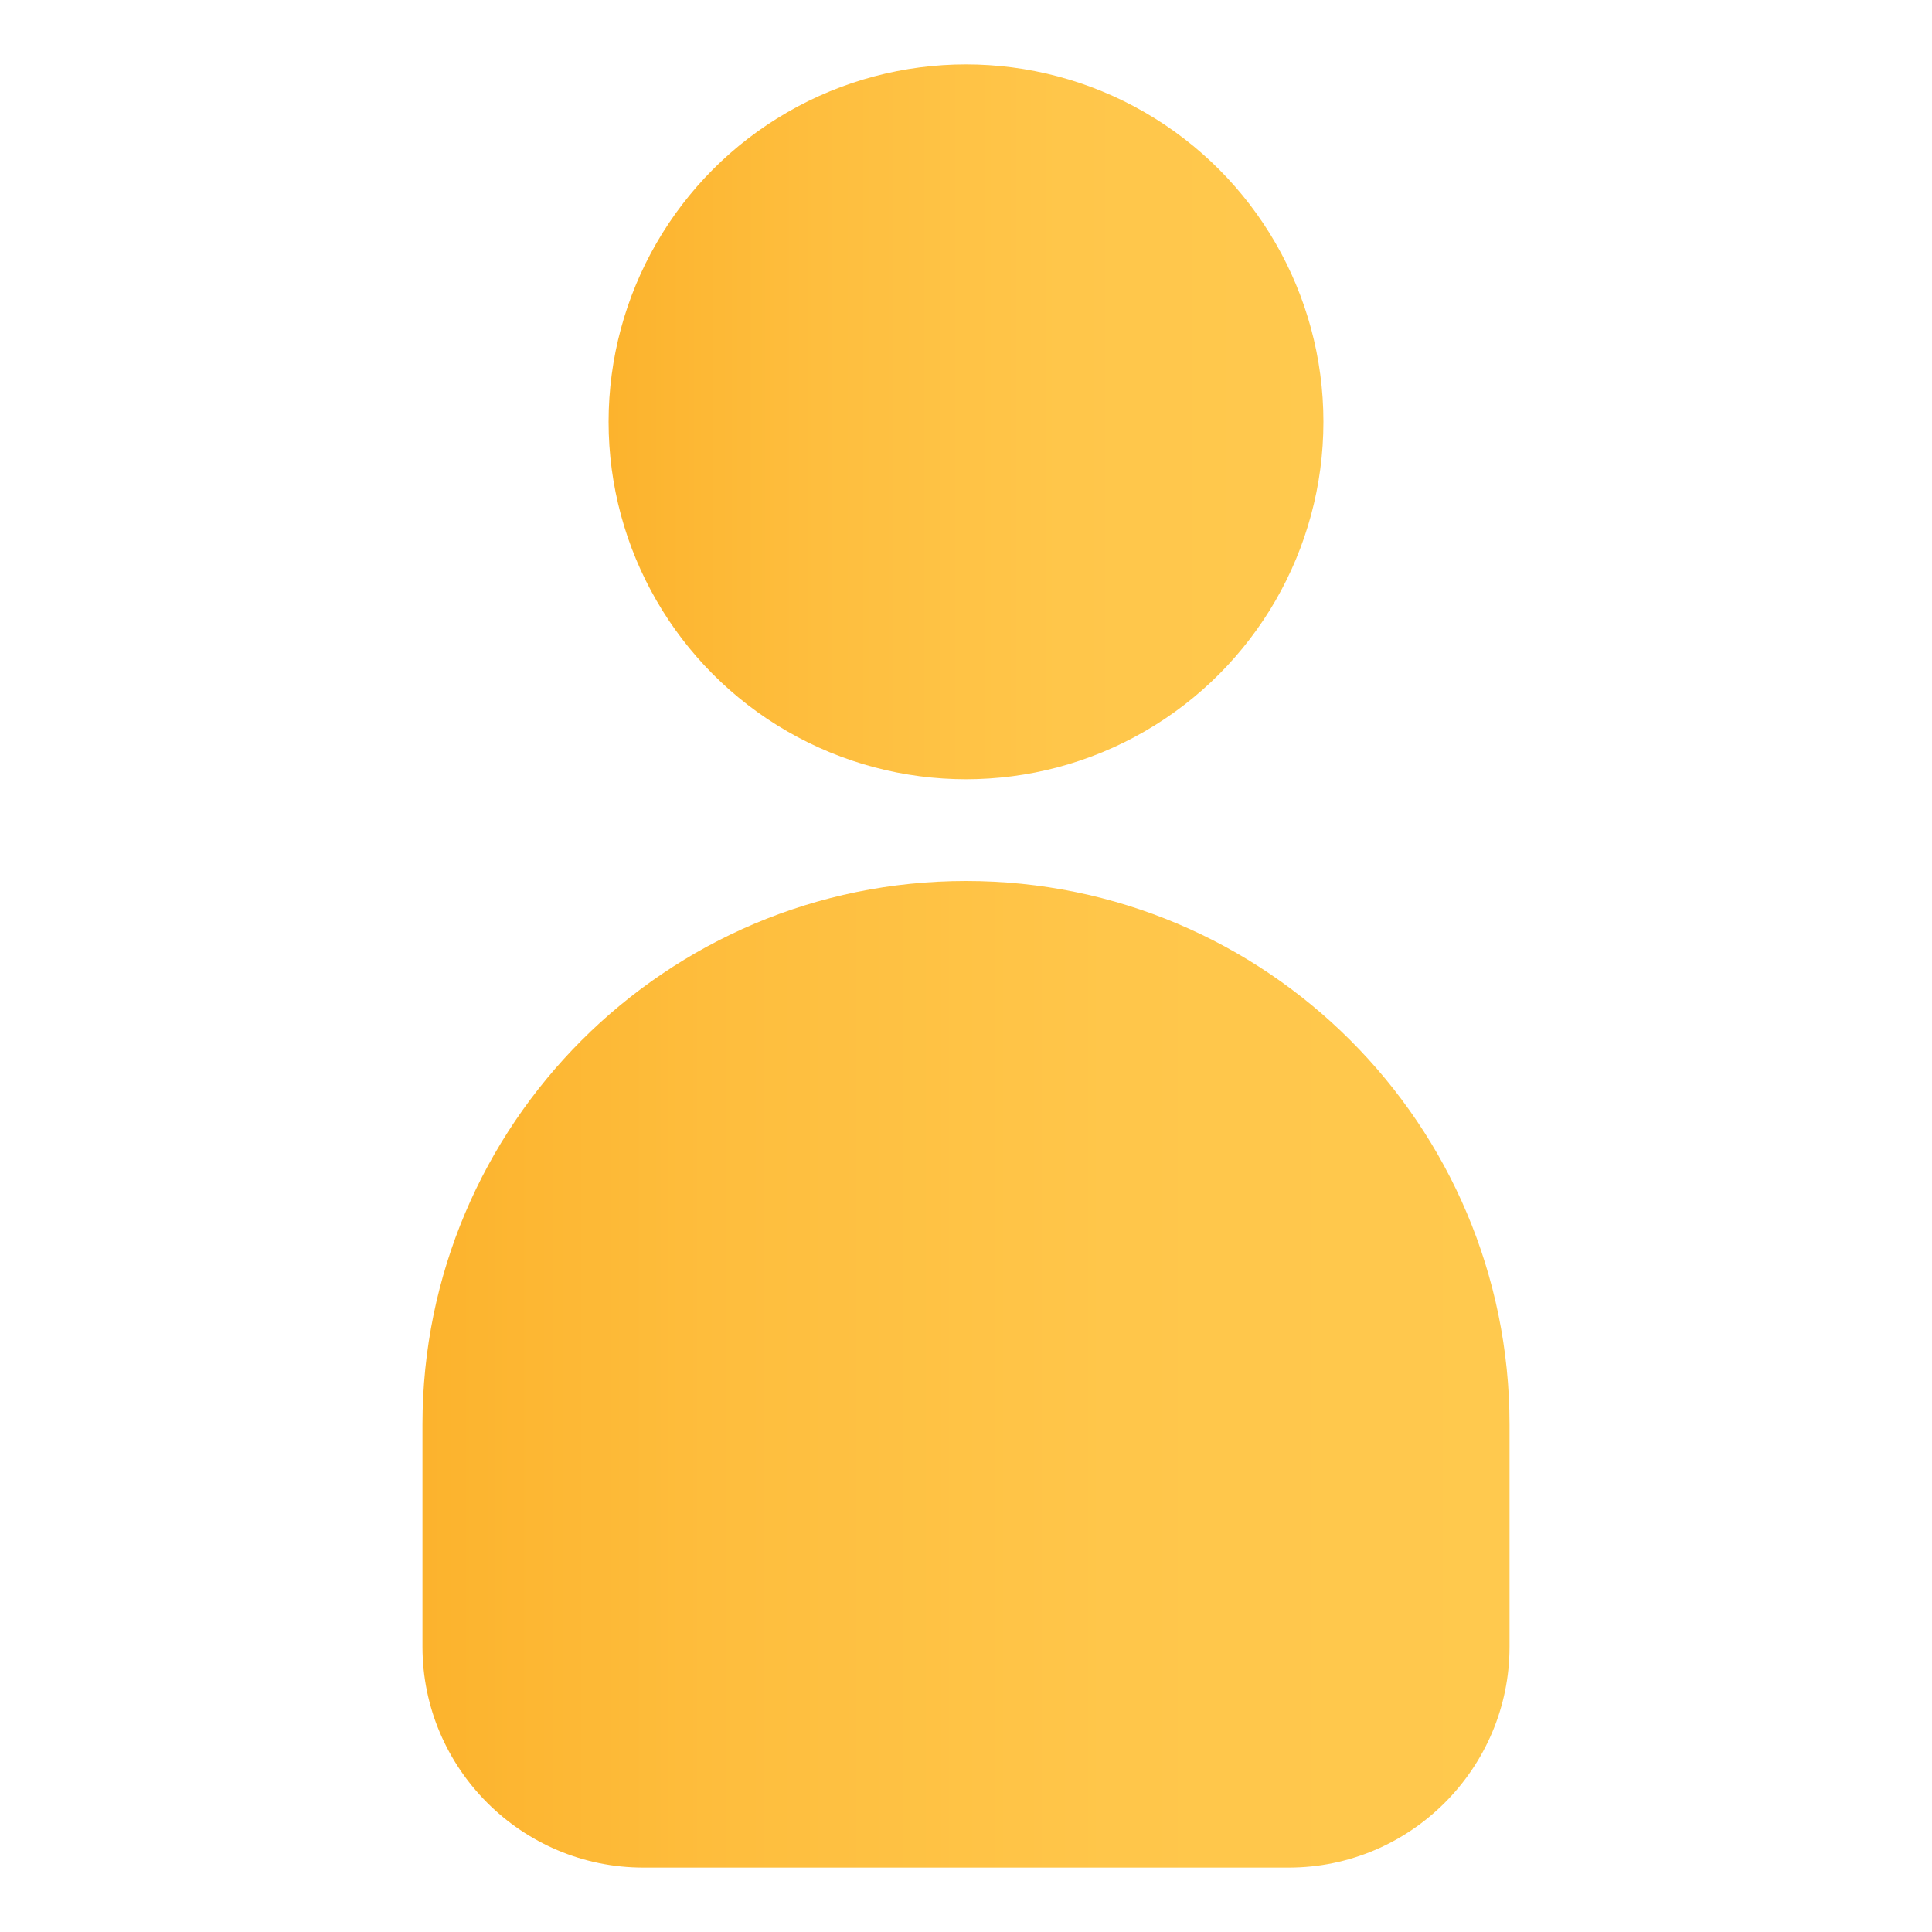 <?xml version="1.0" encoding="utf-8"?>
<!-- Generator: Adobe Illustrator 18.0.0, SVG Export Plug-In . SVG Version: 6.00 Build 0)  -->
<!DOCTYPE svg PUBLIC "-//W3C//DTD SVG 1.1//EN" "http://www.w3.org/Graphics/SVG/1.1/DTD/svg11.dtd">
<svg version="1.1" id="Layer_1" xmlns="http://www.w3.org/2000/svg" xmlns:xlink="http://www.w3.org/1999/xlink" x="0px" y="0px"
	 viewBox="0 0 300 300" enable-background="new 0 0 300 300" xml:space="preserve">
<g>
	<linearGradient id="SVGID_1_" gradientUnits="userSpaceOnUse" x1="65.634" y1="213.434" x2="234.366" y2="213.434">
		<stop  offset="0" style="stop-color:#FCB32D"/>
		<stop  offset="0.292" style="stop-color:#FEBE3E"/>
		<stop  offset="0.634" style="stop-color:#FFC64A"/>
		<stop  offset="1" style="stop-color:#FFC94E"/>
	</linearGradient>
	<path fill="url(#SVGID_1_)" d="M200.1,290H99.9c-18.9,0-34.3-15.4-34.3-34.3v-34.5c0-46.6,37.8-84.4,84.4-84.4h0
		c46.6,0,84.4,37.8,84.4,84.4v34.5C234.4,274.6,219,290,200.1,290z"/>
	<linearGradient id="SVGID_2_" gradientUnits="userSpaceOnUse" x1="94.504" y1="65.496" x2="205.496" y2="65.496">
		<stop  offset="0" style="stop-color:#FCB32D"/>
		<stop  offset="0.292" style="stop-color:#FEBE3E"/>
		<stop  offset="0.634" style="stop-color:#FFC64A"/>
		<stop  offset="1" style="stop-color:#FFC94E"/>
	</linearGradient>
	<circle fill="url(#SVGID_2_)" cx="150" cy="65.5" r="55.5"/>
</g>
</svg>
